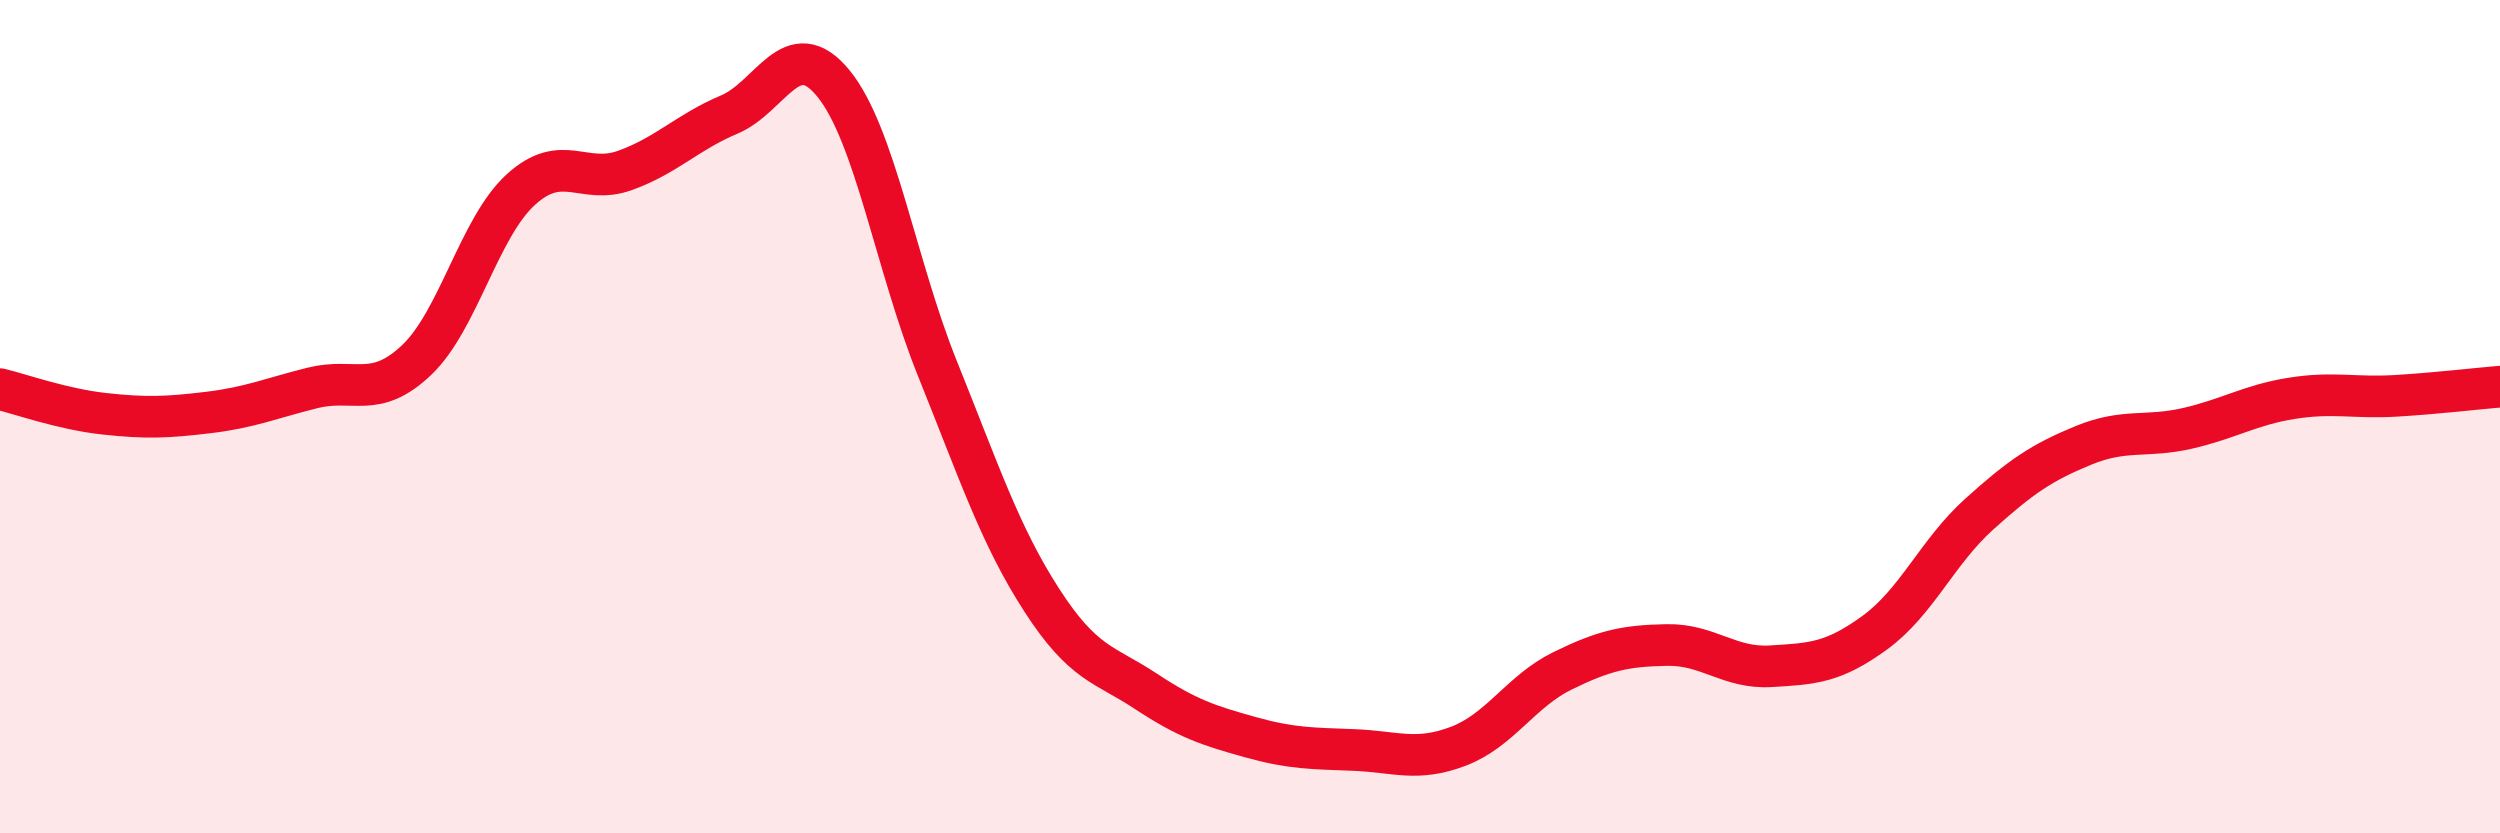 
    <svg width="60" height="20" viewBox="0 0 60 20" xmlns="http://www.w3.org/2000/svg">
      <path
        d="M 0,9.34 C 0.5,9.46 1.5,9.82 2.5,9.93 C 3.5,10.04 4,10.02 5,9.9 C 6,9.78 6.5,9.56 7.5,9.31 C 8.5,9.06 9,9.59 10,8.64 C 11,7.69 11.5,5.46 12.5,4.55 C 13.5,3.64 14,4.45 15,4.09 C 16,3.73 16.5,3.17 17.5,2.75 C 18.5,2.33 19,0.78 20,2 C 21,3.22 21.5,6.37 22.5,8.85 C 23.5,11.33 24,12.85 25,14.4 C 26,15.95 26.5,15.93 27.5,16.59 C 28.5,17.25 29,17.41 30,17.69 C 31,17.97 31.5,17.96 32.5,18 C 33.5,18.04 34,18.29 35,17.91 C 36,17.53 36.5,16.59 37.5,16.1 C 38.5,15.61 39,15.5 40,15.48 C 41,15.46 41.5,16.05 42.5,15.99 C 43.5,15.93 44,15.91 45,15.18 C 46,14.45 46.5,13.24 47.5,12.34 C 48.5,11.44 49,11.1 50,10.69 C 51,10.28 51.5,10.51 52.5,10.28 C 53.5,10.05 54,9.72 55,9.56 C 56,9.4 56.5,9.56 57.5,9.5 C 58.5,9.44 59.5,9.32 60,9.28L60 20L0 20Z"
        fill="#EB0A25"
        opacity="0.1"
        stroke-linecap="round"
        stroke-linejoin="round"
      />
      <path
        d="M 0,9.34 C 0.5,9.46 1.5,9.82 2.5,9.93 C 3.5,10.04 4,10.02 5,9.9 C 6,9.78 6.5,9.56 7.5,9.31 C 8.5,9.06 9,9.59 10,8.64 C 11,7.69 11.5,5.46 12.5,4.55 C 13.5,3.64 14,4.45 15,4.09 C 16,3.73 16.5,3.17 17.5,2.75 C 18.5,2.33 19,0.78 20,2 C 21,3.22 21.5,6.37 22.5,8.85 C 23.5,11.33 24,12.85 25,14.4 C 26,15.95 26.5,15.93 27.5,16.59 C 28.5,17.25 29,17.41 30,17.69 C 31,17.97 31.5,17.96 32.5,18 C 33.5,18.04 34,18.29 35,17.91 C 36,17.53 36.5,16.59 37.5,16.1 C 38.5,15.61 39,15.5 40,15.48 C 41,15.46 41.5,16.05 42.5,15.99 C 43.5,15.93 44,15.91 45,15.18 C 46,14.45 46.5,13.24 47.5,12.34 C 48.5,11.44 49,11.1 50,10.69 C 51,10.28 51.5,10.51 52.5,10.28 C 53.5,10.05 54,9.72 55,9.56 C 56,9.4 56.5,9.56 57.5,9.5 C 58.5,9.44 59.5,9.32 60,9.28"
        stroke="#EB0A25"
        stroke-width="1"
        fill="none"
        stroke-linecap="round"
        stroke-linejoin="round"
      />
    </svg>
  